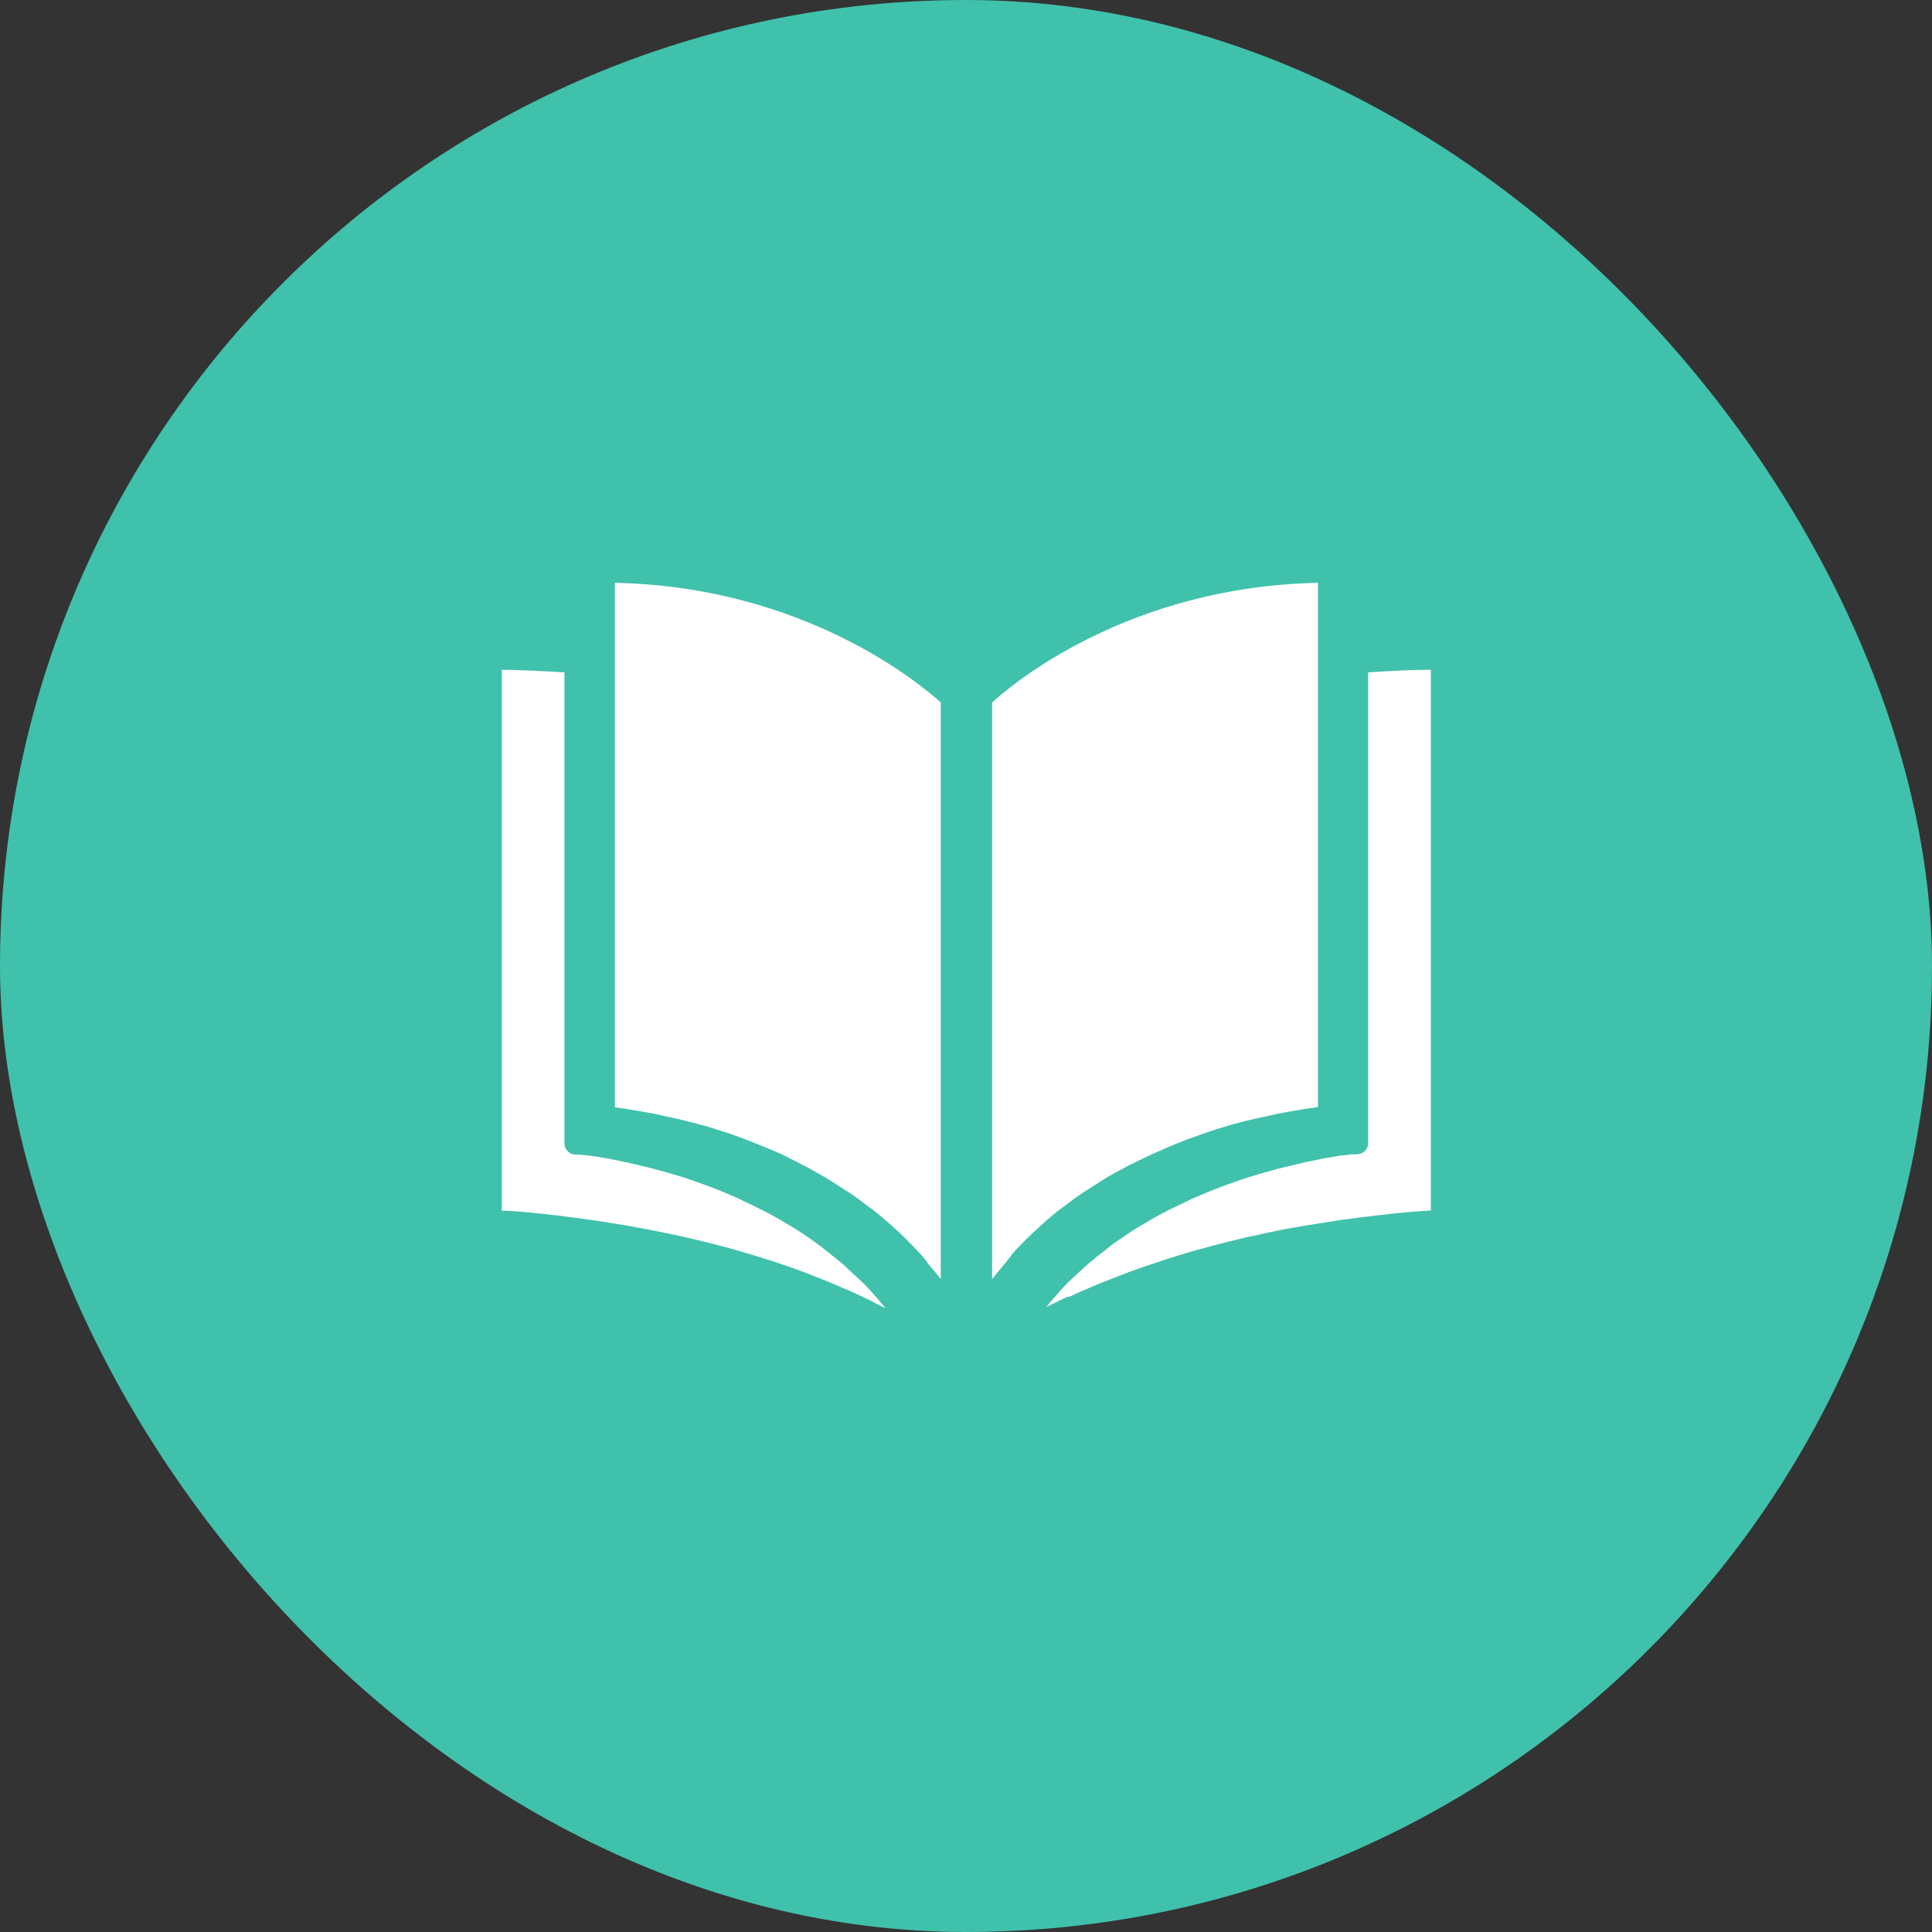 <?xml version="1.0" encoding="UTF-8"?><svg id="Layer_2" xmlns="http://www.w3.org/2000/svg" viewBox="0 0 66.23 66.23"><rect x="0" y="0" width="66.23" height="66.23" fill="#333333" stroke="none"/><defs><style>.cls-1{fill:#fff;}.cls-2{fill:#40c1ac;}</style></defs><g id="Layer_1-2"><g><rect class="cls-2" x="0" y="0" width="66.23" height="66.23" rx="33.12" ry="33.12"/><g><path class="cls-1" d="M36.62,44.47c.22-.1,.43-.2,.65-.29,.14-.06,.28-.12,.42-.18,.23-.09,.46-.18,.69-.27,.13-.05,.26-.1,.39-.15,.25-.09,.51-.18,.76-.26,.11-.04,.21-.07,.32-.11,.36-.12,.71-.22,1.07-.33,.02,0,.04-.01,.07-.02,.33-.09,.66-.18,.98-.26,.12-.03,.24-.06,.36-.09,.22-.05,.44-.11,.66-.15,.14-.03,.27-.06,.4-.09,.2-.04,.39-.08,.58-.12,.14-.03,.27-.05,.4-.07,.18-.03,.36-.07,.53-.09,.13-.02,.26-.04,.38-.06,.17-.03,.33-.05,.49-.08,.12-.02,.24-.04,.36-.05,.15-.02,.3-.04,.45-.06,.11-.01,.22-.03,.33-.04,.14-.02,.28-.03,.41-.05,.09,0,.18-.02,.27-.03,.14-.01,.26-.03,.38-.04,.07,0,.15-.01,.21-.02,.13-.01,.24-.02,.35-.03,.04,0,.09,0,.14-.01,.15-.01,.27-.02,.38-.02V22.96c-.69,0-1.38,.04-2.15,.09v16.14c0,.2-.16,.37-.37,.38,0,0-.04,0-.09,0-.02,0-.06,0-.09,0-.05,0-.1,.01-.16,.02-.05,0-.11,.02-.17,.02-.07,0-.14,.02-.22,.03-.07,.01-.16,.03-.24,.04-.09,.01-.18,.03-.27,.05-.09,.02-.19,.04-.29,.06-.11,.02-.22,.04-.33,.07-.11,.02-.22,.05-.33,.08-.12,.03-.25,.06-.39,.09-.12,.03-.24,.06-.37,.1-.14,.04-.28,.08-.43,.12-.13,.04-.26,.08-.39,.12-.15,.05-.31,.1-.47,.16-.13,.05-.27,.09-.41,.15-.17,.06-.34,.13-.51,.2-.13,.05-.26,.11-.4,.17-.19,.08-.38,.18-.57,.27-.12,.06-.24,.11-.36,.17-.27,.14-.54,.29-.8,.45-.04,.03-.08,.05-.13,.07-.31,.19-.61,.39-.91,.6-.1,.07-.19,.15-.29,.23-.2,.15-.4,.31-.59,.47-.11,.1-.22,.2-.33,.3-.17,.16-.35,.32-.51,.49-.11,.12-.22,.24-.32,.36-.1,.11-.2,.23-.3,.35,.11-.06,.22-.11,.33-.16,.14-.07,.28-.14,.43-.21Z"/><path class="cls-1" d="M34.66,43.03c.25-.28,.5-.54,.77-.79,.04-.03,.07-.06,.11-.1,.23-.21,.46-.42,.7-.61,.1-.08,.2-.15,.3-.22,.18-.14,.36-.28,.55-.4,.11-.08,.23-.15,.34-.22,.17-.11,.34-.22,.52-.33,.12-.07,.24-.14,.36-.2,.17-.09,.34-.19,.51-.27,.12-.06,.25-.12,.37-.18,.17-.08,.33-.16,.5-.23,.12-.05,.24-.11,.36-.16,.16-.07,.33-.13,.49-.2,.12-.05,.23-.09,.35-.13,.16-.06,.32-.11,.48-.17,.11-.04,.22-.07,.33-.11,.16-.05,.31-.09,.46-.14,.1-.03,.2-.06,.3-.08,.15-.04,.29-.08,.44-.11,.09-.02,.18-.04,.26-.06,.15-.03,.28-.06,.42-.09,.07-.02,.15-.03,.22-.05,.14-.03,.26-.05,.38-.07,.06-.01,.12-.02,.17-.03,.13-.02,.25-.04,.36-.06,.03,0,.07-.01,.11-.02,.14-.02,.26-.03,.36-.05V19.98c-6.51,.13-10.48,3.47-11.17,4.1v19.77c.15-.19,.3-.37,.46-.56,.07-.09,.14-.18,.21-.26Z"/><path class="cls-1" d="M28.94,44.17c.23,.1,.46,.2,.68,.31,.13,.06,.27,.13,.4,.2,.11,.06,.23,.11,.34,.17-.1-.12-.2-.24-.3-.36-.11-.12-.21-.24-.32-.35-.17-.18-.34-.34-.52-.5-.11-.1-.21-.2-.32-.3-.2-.17-.41-.33-.61-.49-.09-.07-.18-.15-.27-.21-.3-.22-.6-.42-.91-.61-.05-.03-.09-.05-.14-.08-.26-.16-.53-.31-.79-.44-.12-.06-.24-.12-.36-.18-.19-.09-.38-.18-.56-.27-.14-.06-.27-.11-.4-.17-.17-.07-.34-.14-.5-.2-.14-.05-.27-.1-.41-.15-.15-.05-.31-.11-.46-.16-.14-.04-.27-.08-.4-.12-.14-.04-.28-.08-.42-.12-.13-.03-.25-.07-.37-.1-.13-.03-.26-.06-.38-.09-.11-.03-.23-.05-.33-.08-.12-.02-.23-.05-.33-.07-.1-.02-.2-.04-.29-.06-.1-.02-.19-.03-.28-.05-.08-.01-.16-.03-.23-.04-.08-.01-.15-.02-.22-.03-.06,0-.12-.02-.17-.02-.07,0-.12-.01-.17-.02-.02,0-.06,0-.08,0-.05,0-.09,0-.1,0-.21-.01-.37-.18-.37-.38V23.05c-.77-.05-1.47-.08-2.15-.09v18.54c.11,0,.24,.01,.38,.02,.04,0,.09,0,.14,.01,.11,0,.22,.02,.35,.03,.07,0,.14,.01,.21,.02,.12,.01,.25,.02,.39,.04,.09,0,.18,.02,.27,.03,.13,.01,.27,.03,.41,.05,.1,.01,.21,.03,.32,.04,.15,.02,.3,.04,.45,.06,.12,.02,.23,.03,.35,.05,.16,.02,.33,.05,.5,.08,.12,.02,.25,.04,.38,.06,.18,.03,.36,.06,.54,.1,.13,.02,.26,.05,.39,.07,.2,.04,.4,.08,.6,.12,.13,.03,.25,.05,.38,.08,.23,.05,.46,.11,.69,.16,.11,.03,.22,.05,.33,.08,.69,.17,1.41,.38,2.13,.61,.09,.03,.18,.06,.27,.09,.27,.09,.54,.18,.8,.28,.12,.04,.24,.09,.36,.14,.24,.09,.48,.19,.72,.29,.13,.05,.26,.11,.39,.17Z"/><path class="cls-1" d="M31.78,43.28c.16,.19,.32,.37,.47,.57V24.08c-.7-.63-4.68-3.97-11.17-4.1v17.98c.1,.01,.23,.03,.36,.05,.03,0,.07,.01,.11,.02,.11,.02,.23,.03,.36,.06,.05,0,.12,.02,.17,.03,.12,.02,.25,.04,.39,.07,.07,.01,.14,.03,.22,.05,.14,.03,.27,.06,.42,.09,.08,.02,.17,.04,.26,.06,.14,.04,.29,.07,.44,.11,.1,.03,.2,.06,.3,.08,.15,.04,.31,.09,.46,.14,.11,.03,.21,.07,.32,.1,.16,.05,.32,.11,.48,.17,.11,.04,.23,.08,.34,.13,.16,.06,.33,.13,.5,.2,.12,.05,.24,.1,.36,.15,.17,.07,.34,.15,.5,.24,.12,.06,.24,.11,.36,.18,.17,.09,.35,.18,.52,.28,.12,.07,.23,.13,.35,.2,.18,.11,.36,.22,.54,.34,.11,.07,.22,.14,.33,.21,.19,.13,.38,.27,.57,.42,.09,.07,.19,.13,.28,.21,.25,.2,.5,.42,.74,.64,.02,.02,.05,.04,.07,.06,.26,.25,.52,.52,.77,.79,.07,.08,.14,.17,.2,.25Z"/></g></g></g></svg>